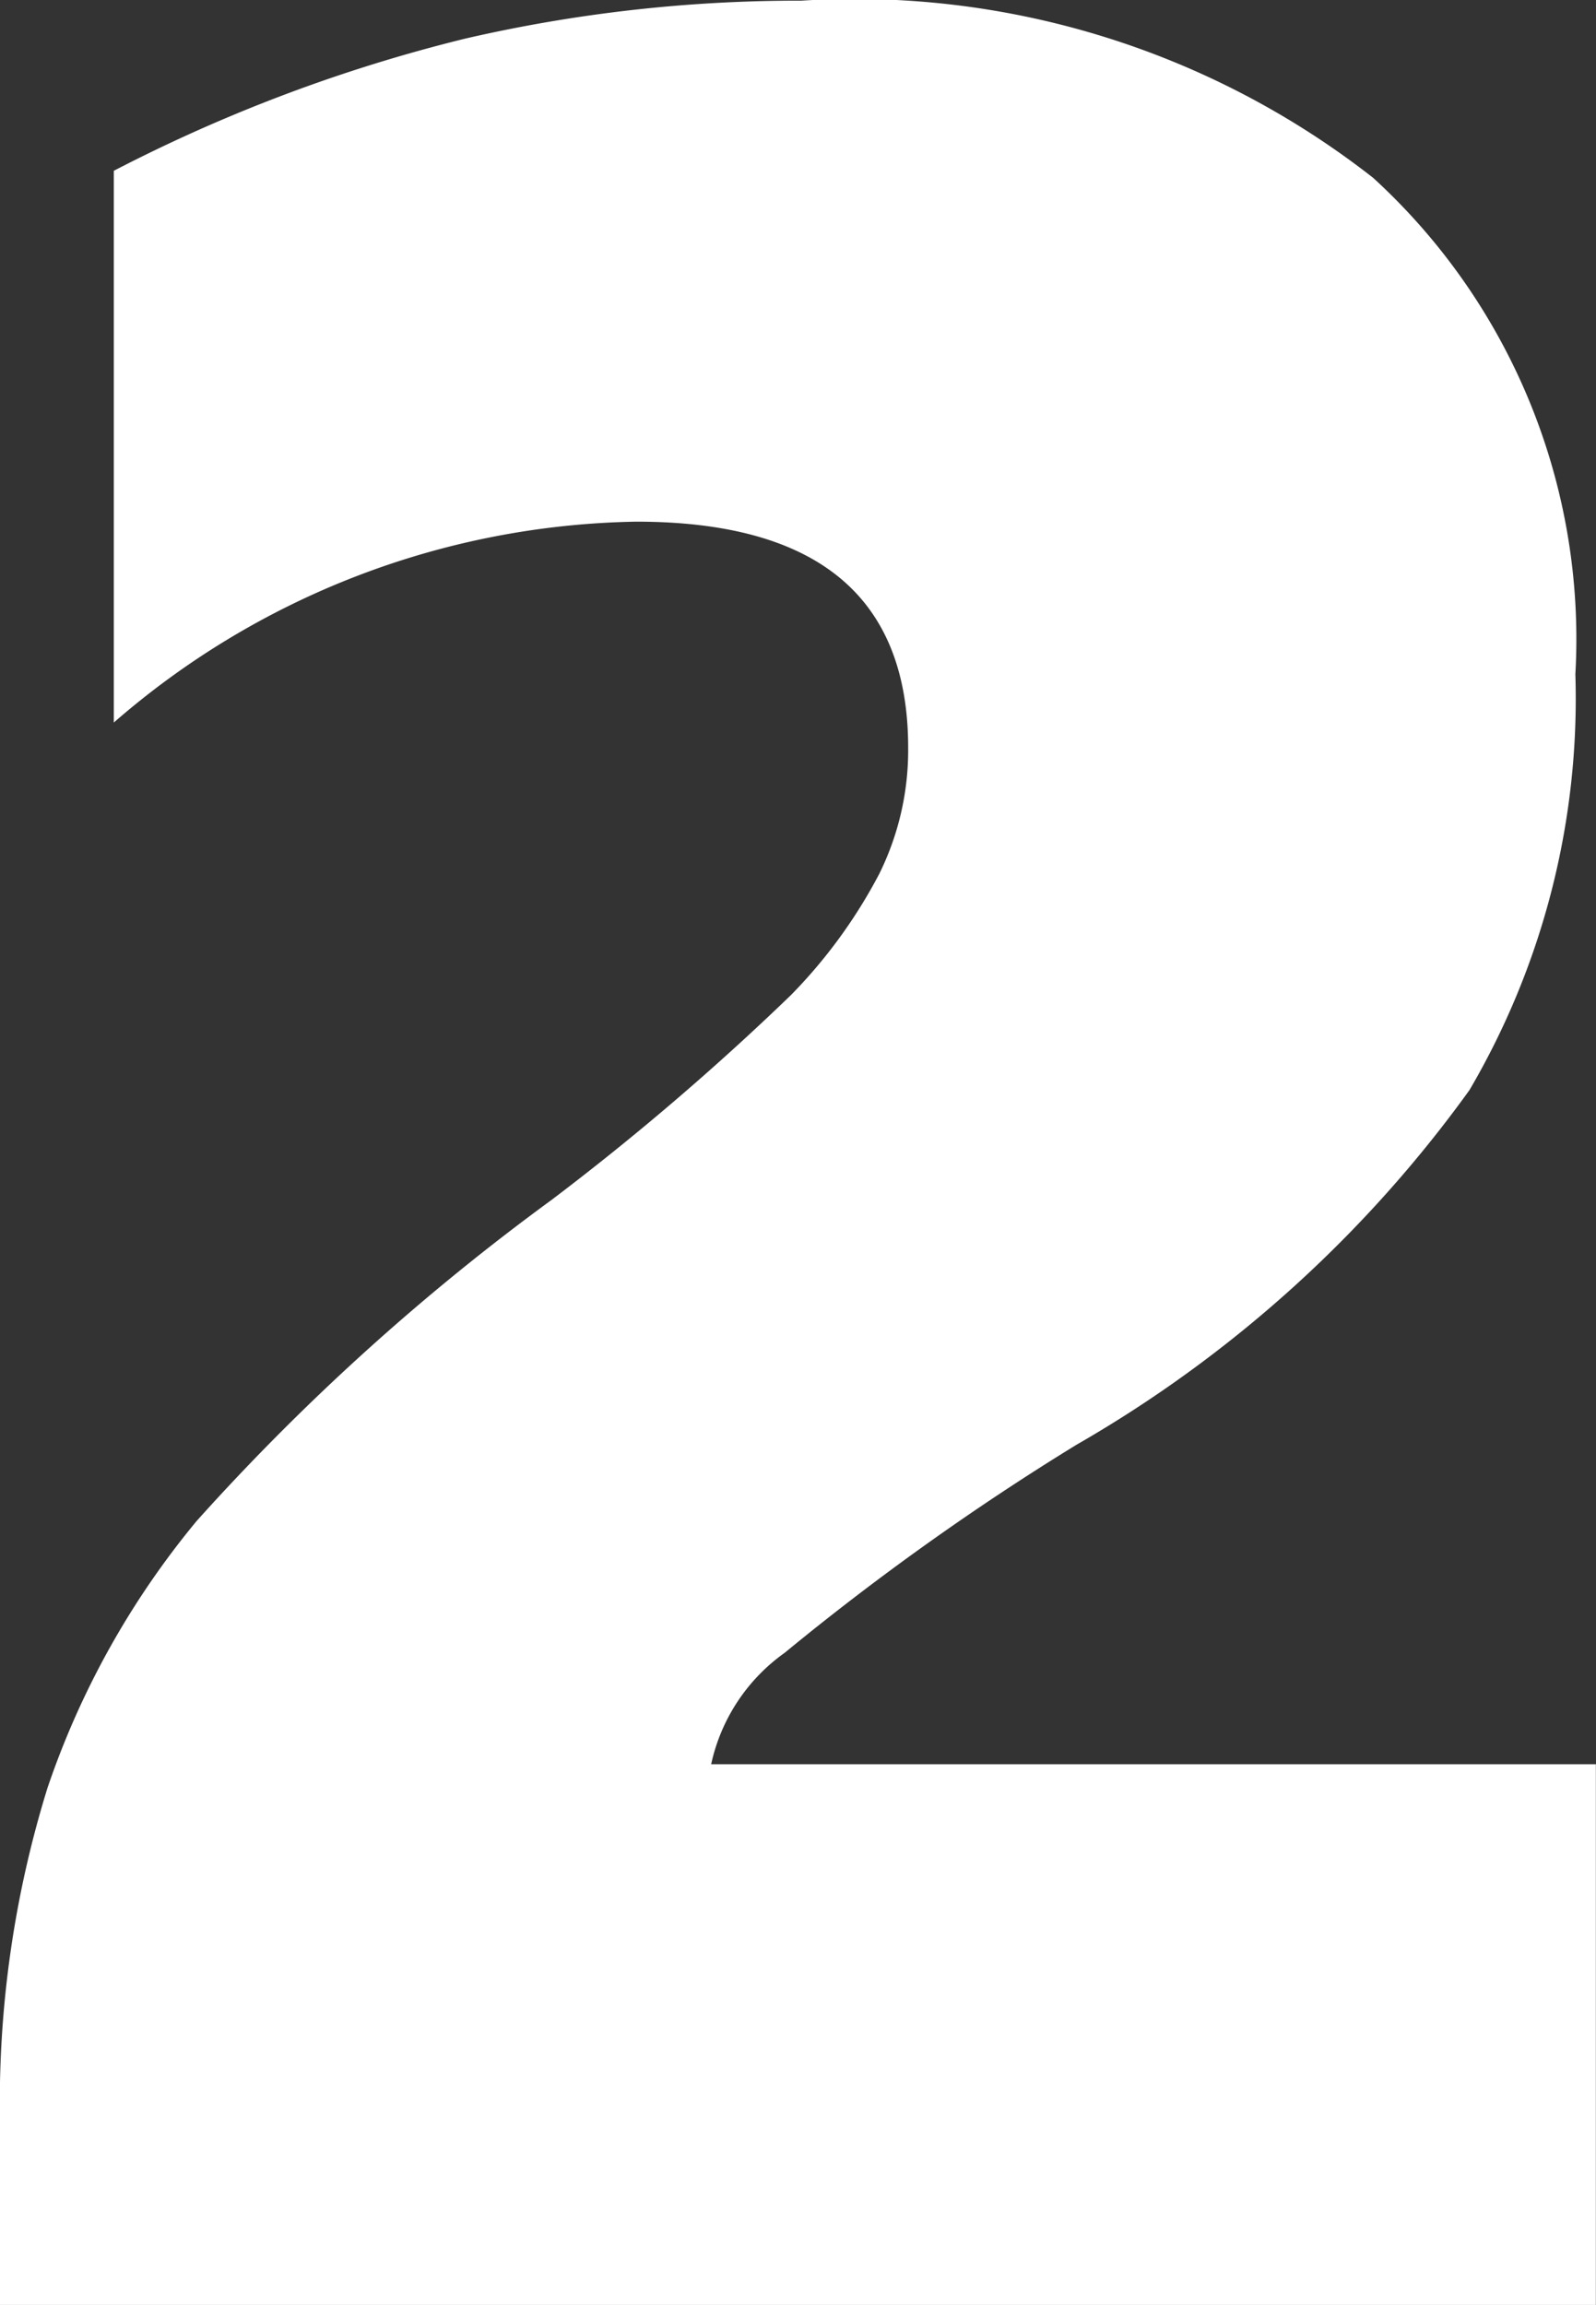 <svg xmlns="http://www.w3.org/2000/svg" width="11.836" height="17.086" viewBox="0 0 11.836 17.086">
  <rect x="0" y="0" width="11.836" height="17.086" fill="#333333" stroke="none"/>
  <path id="パス_7977" data-name="パス 7977" d="M-6.135,0V-1.348a7.875,7.875,0,0,1,.352-2.484,6.241,6.241,0,0,1,1.107-1.98A17.06,17.06,0,0,1-2.045-8.191,19.509,19.509,0,0,0-.27-9.709a3.8,3.8,0,0,0,.656-.9A2.067,2.067,0,0,0,.6-11.543q0-1.676-2.016-1.676A6.049,6.049,0,0,0-5.291-11.73v-4.09A11.753,11.753,0,0,1-2.684-16.8a10.988,10.988,0,0,1,2.49-.281,6.239,6.239,0,0,1,4.242,1.313,4.63,4.63,0,0,1,1.5,3.68,5.736,5.736,0,0,1-.785,3.082A9.3,9.3,0,0,1,1.846-6.375,19.306,19.306,0,0,0-.316-4.834a1.37,1.37,0,0,0-.545.826H5.7V0Z" transform="translate(6.135 17.086)" fill="#fff"/>
</svg>
